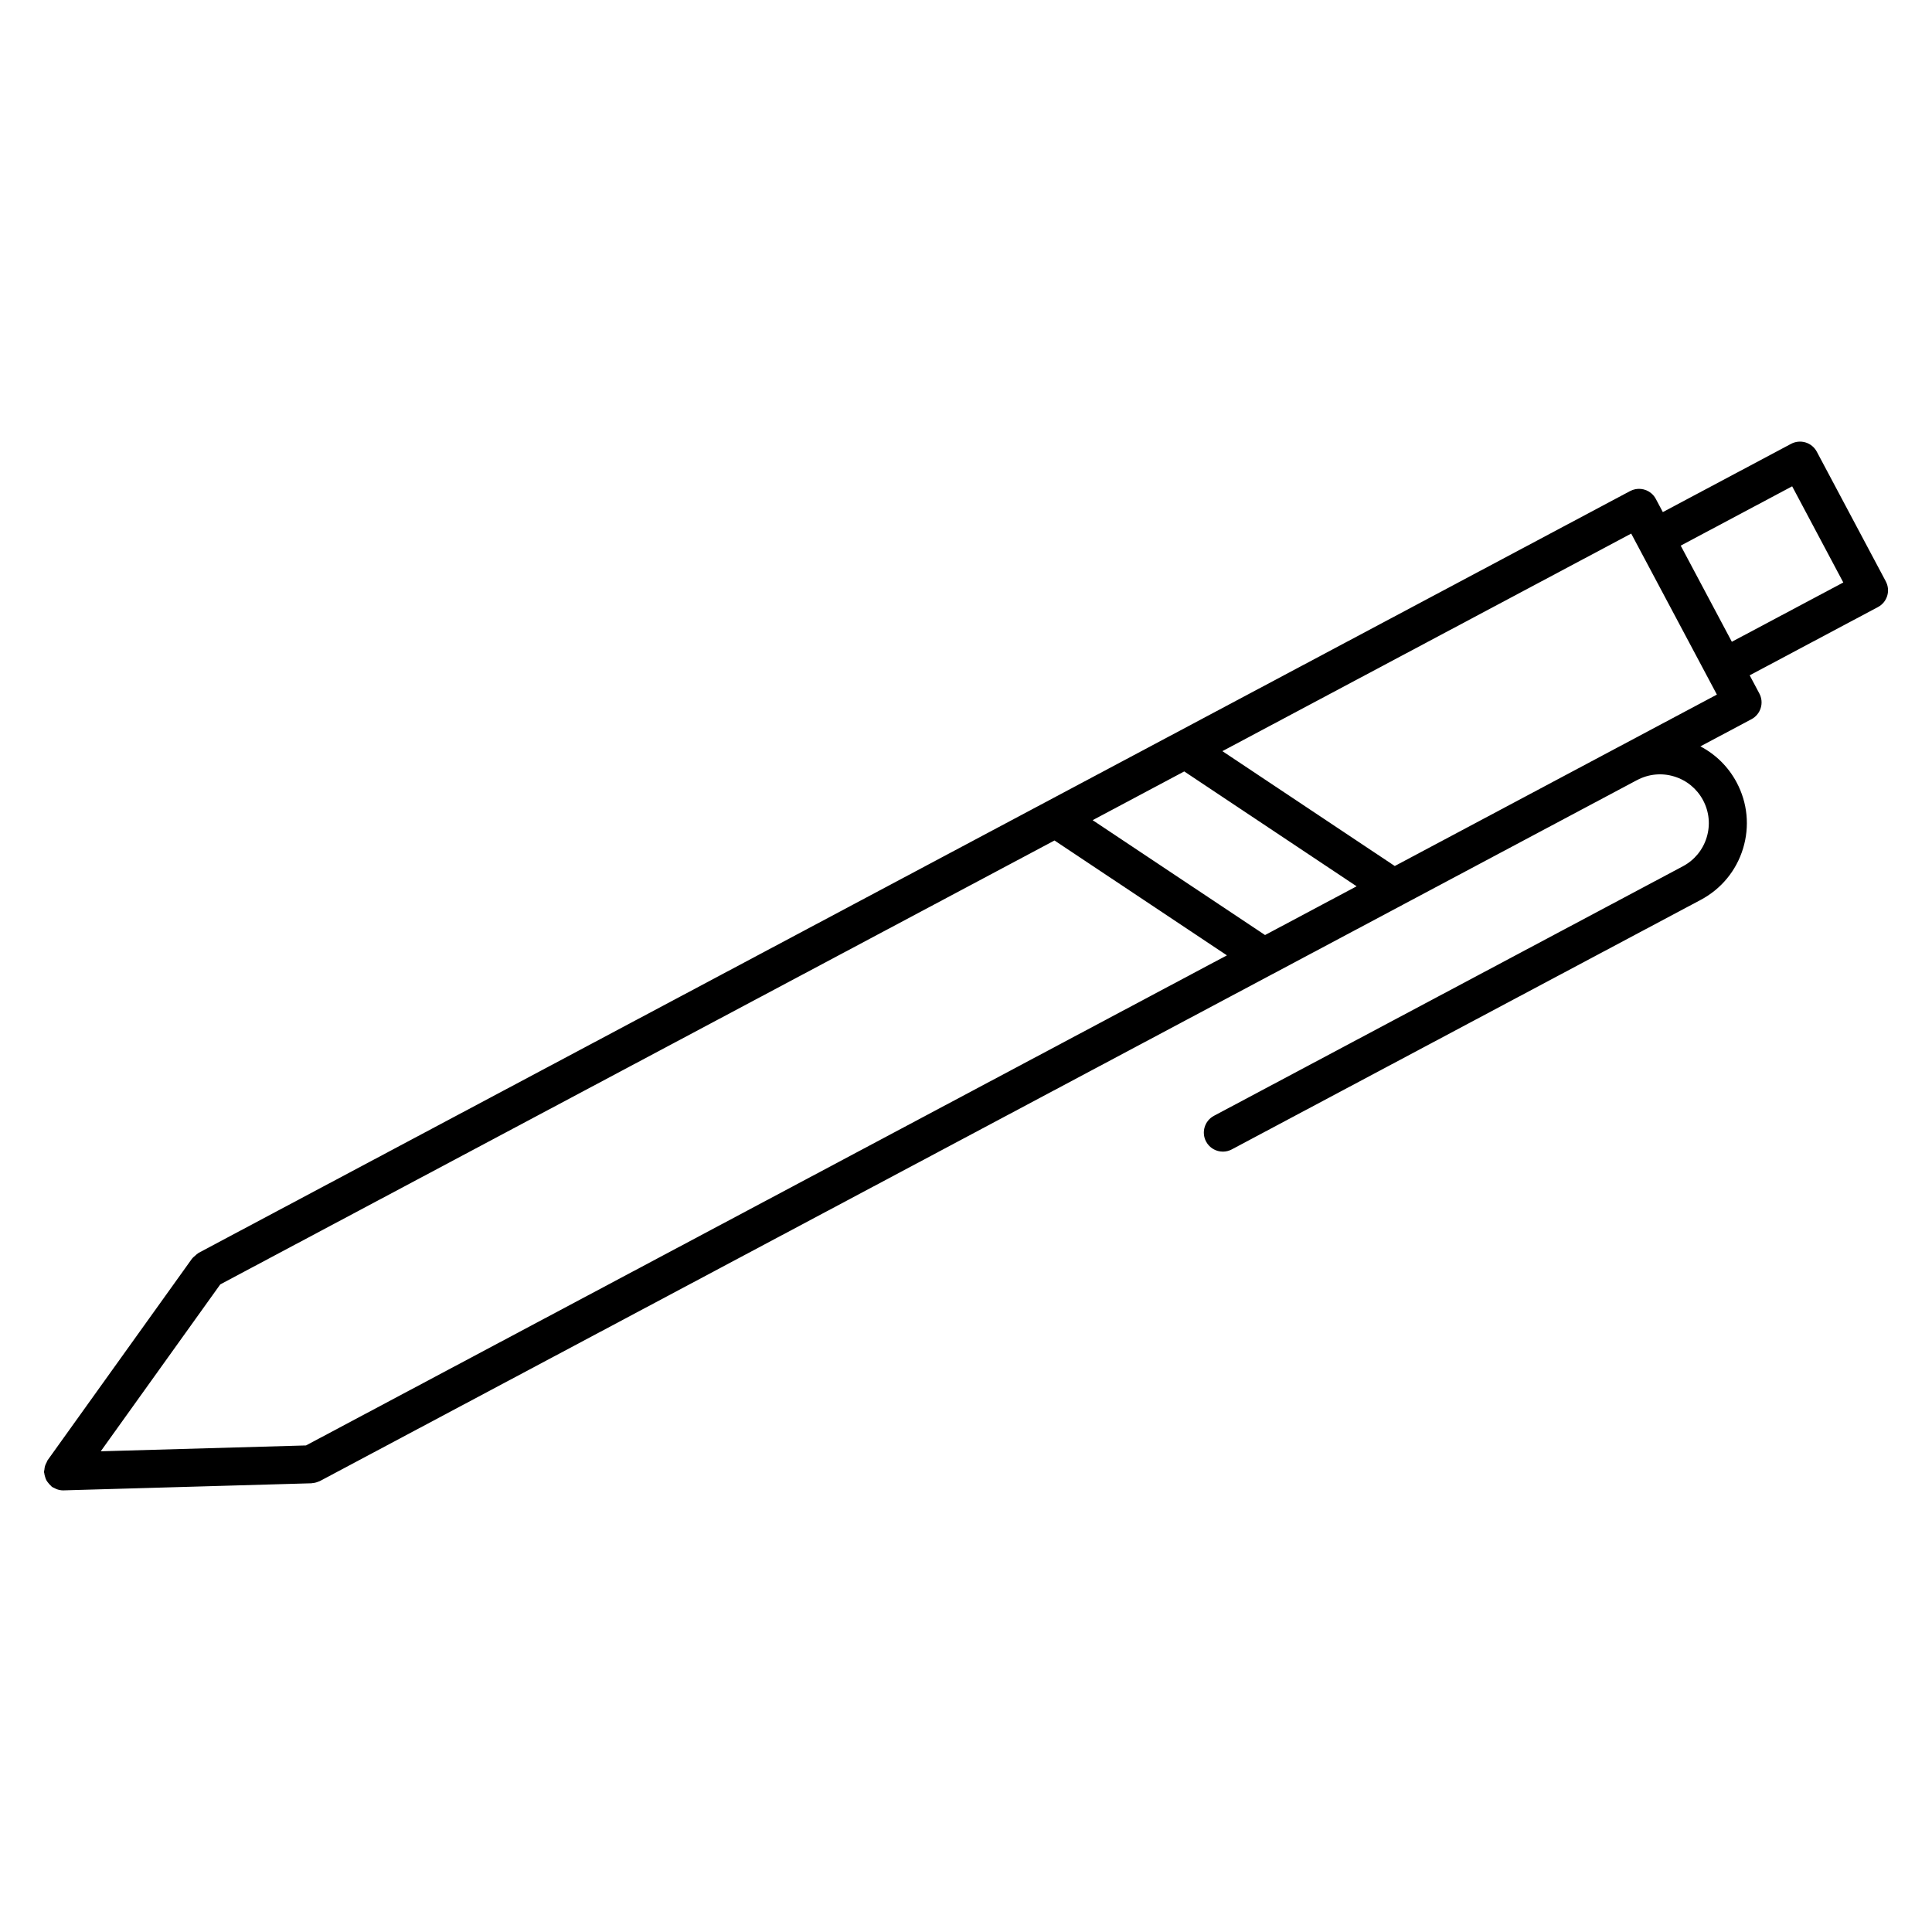 <?xml version="1.0" encoding="UTF-8"?>
<!-- The Best Svg Icon site in the world: iconSvg.co, Visit us! https://iconsvg.co -->
<svg fill="#000000" width="800px" height="800px" version="1.1" viewBox="144 144 512 512" xmlns="http://www.w3.org/2000/svg">
 <path d="m643.76 298.08-18.289-34.375c-0.629-1.18-1.699-2.062-2.977-2.453-1.281-0.387-2.66-0.258-3.84 0.371l-33.988 18.086-1.855-3.488c-0.324-0.613-0.762-1.133-1.27-1.547-1.527-1.238-3.703-1.516-5.547-0.535l-379.39 201.9c-0.047 0.023-0.07 0.07-0.117 0.098-0.289 0.168-0.52 0.414-0.77 0.637-0.258 0.227-0.535 0.422-0.734 0.691-0.031 0.039-0.082 0.059-0.105 0.102l-38.281 53.438c-0.121 0.168-0.145 0.363-0.242 0.543-0.168 0.301-0.316 0.594-0.418 0.934-0.105 0.336-0.145 0.672-0.176 1.02-0.02 0.191-0.105 0.371-0.105 0.578 0 0.117 0.066 0.211 0.074 0.328 0.031 0.336 0.125 0.648 0.223 0.977 0.098 0.309 0.18 0.598 0.328 0.875 0.141 0.273 0.328 0.5 0.52 0.734 0.215 0.281 0.438 0.539 0.711 0.766 0.098 0.082 0.145 0.191 0.246 0.266 0.207 0.145 0.438 0.215 0.66 0.328 0.18 0.098 0.344 0.195 0.527 0.266 0.562 0.211 1.148 0.344 1.738 0.344h0.145l65.727-1.879c0.055 0 0.098-0.031 0.152-0.035 0.535-0.031 1.066-0.156 1.586-0.367 0.105-0.047 0.207-0.07 0.309-0.117 0.055-0.031 0.117-0.039 0.176-0.07l252.5-134.38c0.016-0.004 0.023-0.012 0.035-0.016l34.34-18.273c0.012-0.004 0.02-0.012 0.023-0.016l62.129-33.066c0.016-0.004 0.031-0.004 0.039-0.012 3.043-1.621 6.551-1.965 9.84-0.953 3.305 1.008 6.019 3.246 7.648 6.297 1.621 3.047 1.965 6.543 0.953 9.848-1.008 3.305-3.246 6.019-6.293 7.644l-124.29 66.137c-2.453 1.309-3.391 4.359-2.082 6.816 0.906 1.703 2.644 2.672 4.453 2.672 0.797 0 1.605-0.188 2.363-0.59l124.29-66.137c5.426-2.891 9.402-7.719 11.199-13.594 1.793-5.879 1.188-12.105-1.699-17.527-2.207-4.141-5.547-7.422-9.609-9.547l13.543-7.203c2.453-1.305 3.391-4.359 2.082-6.816l-2.559-4.812 33.98-18.082c2.465-1.289 3.402-4.344 2.094-6.797zm-130.13 75.422-45.684-30.441 108.34-57.656 22.707 42.668zm-34.383 18.293-45.684-30.441 24.273-12.918 45.68 30.441zm-254.15 135.26-54.398 1.551 31.676-44.23 221.08-117.64 45.691 30.441zm377.86-212.98-13.551-25.477 29.535-15.719 13.551 25.484z"/>
</svg>